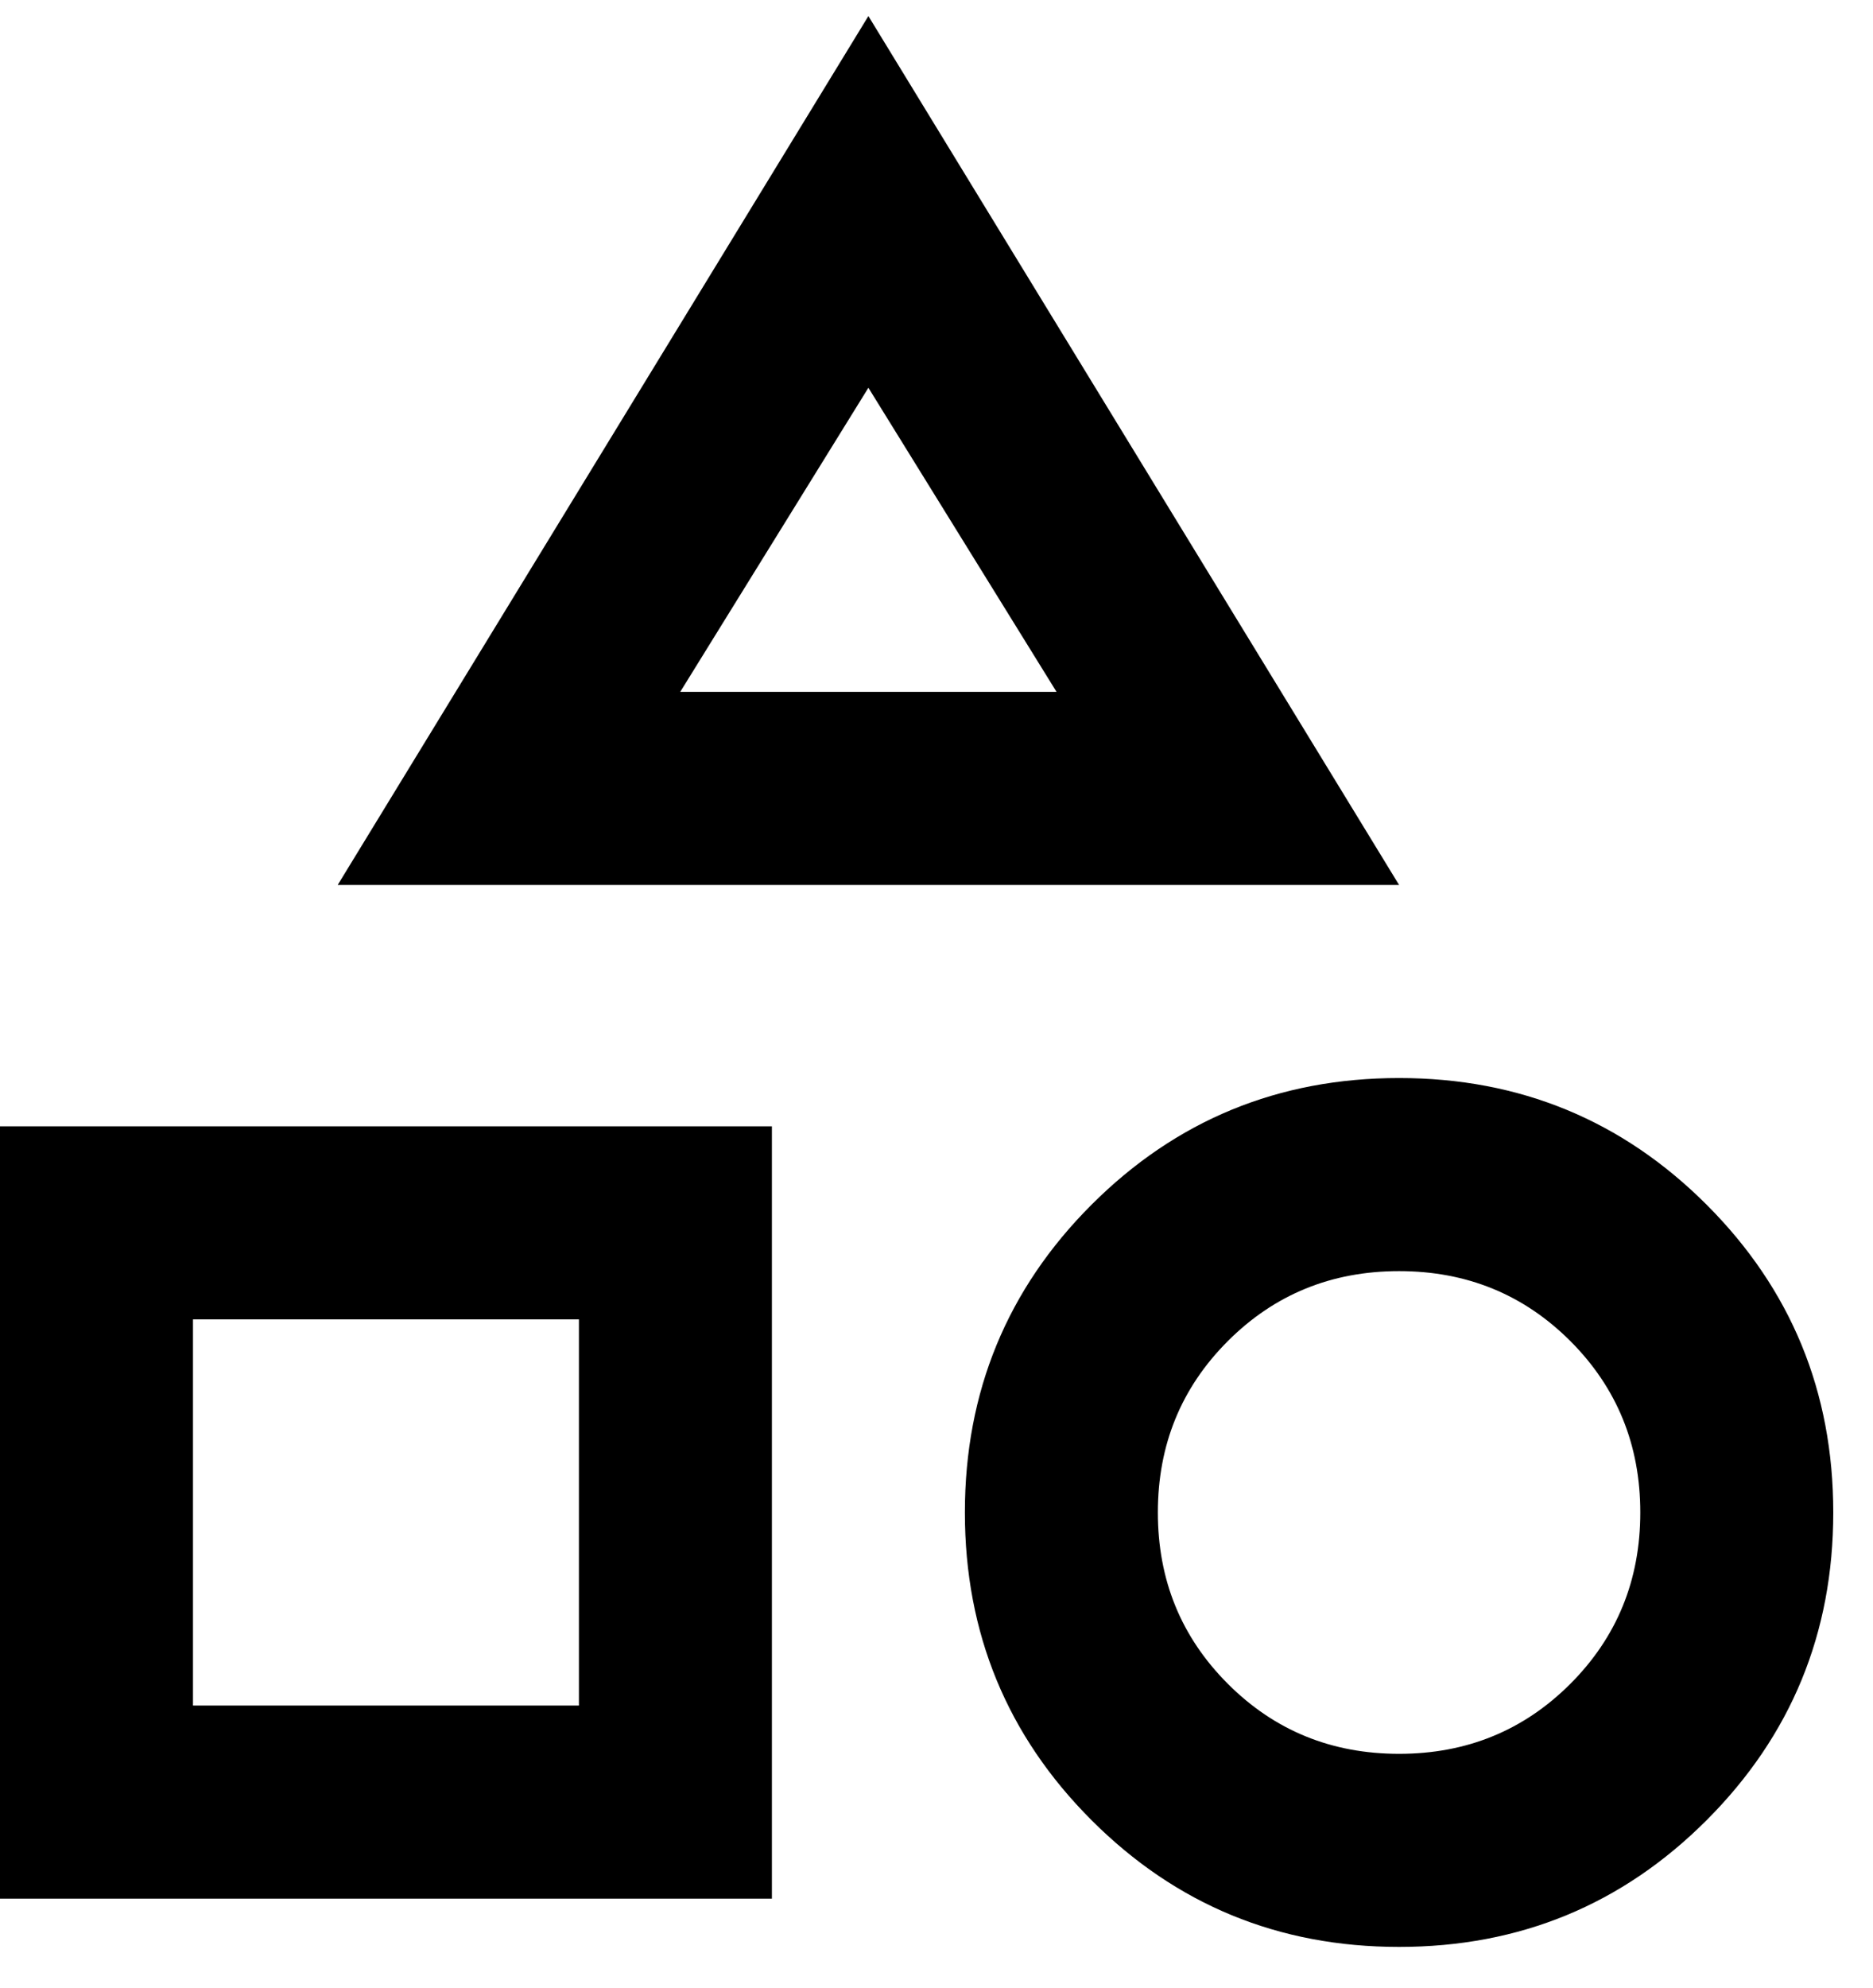 <svg width="33" height="35" viewBox="0 0 33 35" fill="none" xmlns="http://www.w3.org/2000/svg">
<path d="M5.95 15.583L15.3 0.283L24.65 15.583H5.95ZM24.65 34.283C22.525 34.283 20.719 33.539 19.231 32.051C17.744 30.564 17 28.758 17 26.633C17 24.508 17.744 22.701 19.231 21.214C20.719 19.727 22.525 18.983 24.65 18.983C26.775 18.983 28.581 19.727 30.069 21.214C31.556 22.701 32.3 24.508 32.3 26.633C32.3 28.758 31.556 30.564 30.069 32.051C28.581 33.539 26.775 34.283 24.65 34.283ZM0 33.433V19.833H13.6V33.433H0ZM24.65 30.883C25.84 30.883 26.846 30.472 27.668 29.65C28.489 28.828 28.9 27.823 28.9 26.633C28.9 25.443 28.489 24.437 27.668 23.615C26.846 22.794 25.84 22.383 24.65 22.383C23.46 22.383 22.454 22.794 21.633 23.615C20.811 24.437 20.4 25.443 20.4 26.633C20.4 27.823 20.811 28.828 21.633 29.65C22.454 30.472 23.46 30.883 24.65 30.883ZM3.4 30.033H10.2V23.233H3.4V30.033ZM11.985 12.183H18.615L15.3 6.828L11.985 12.183Z" fill="black"/>
</svg>
